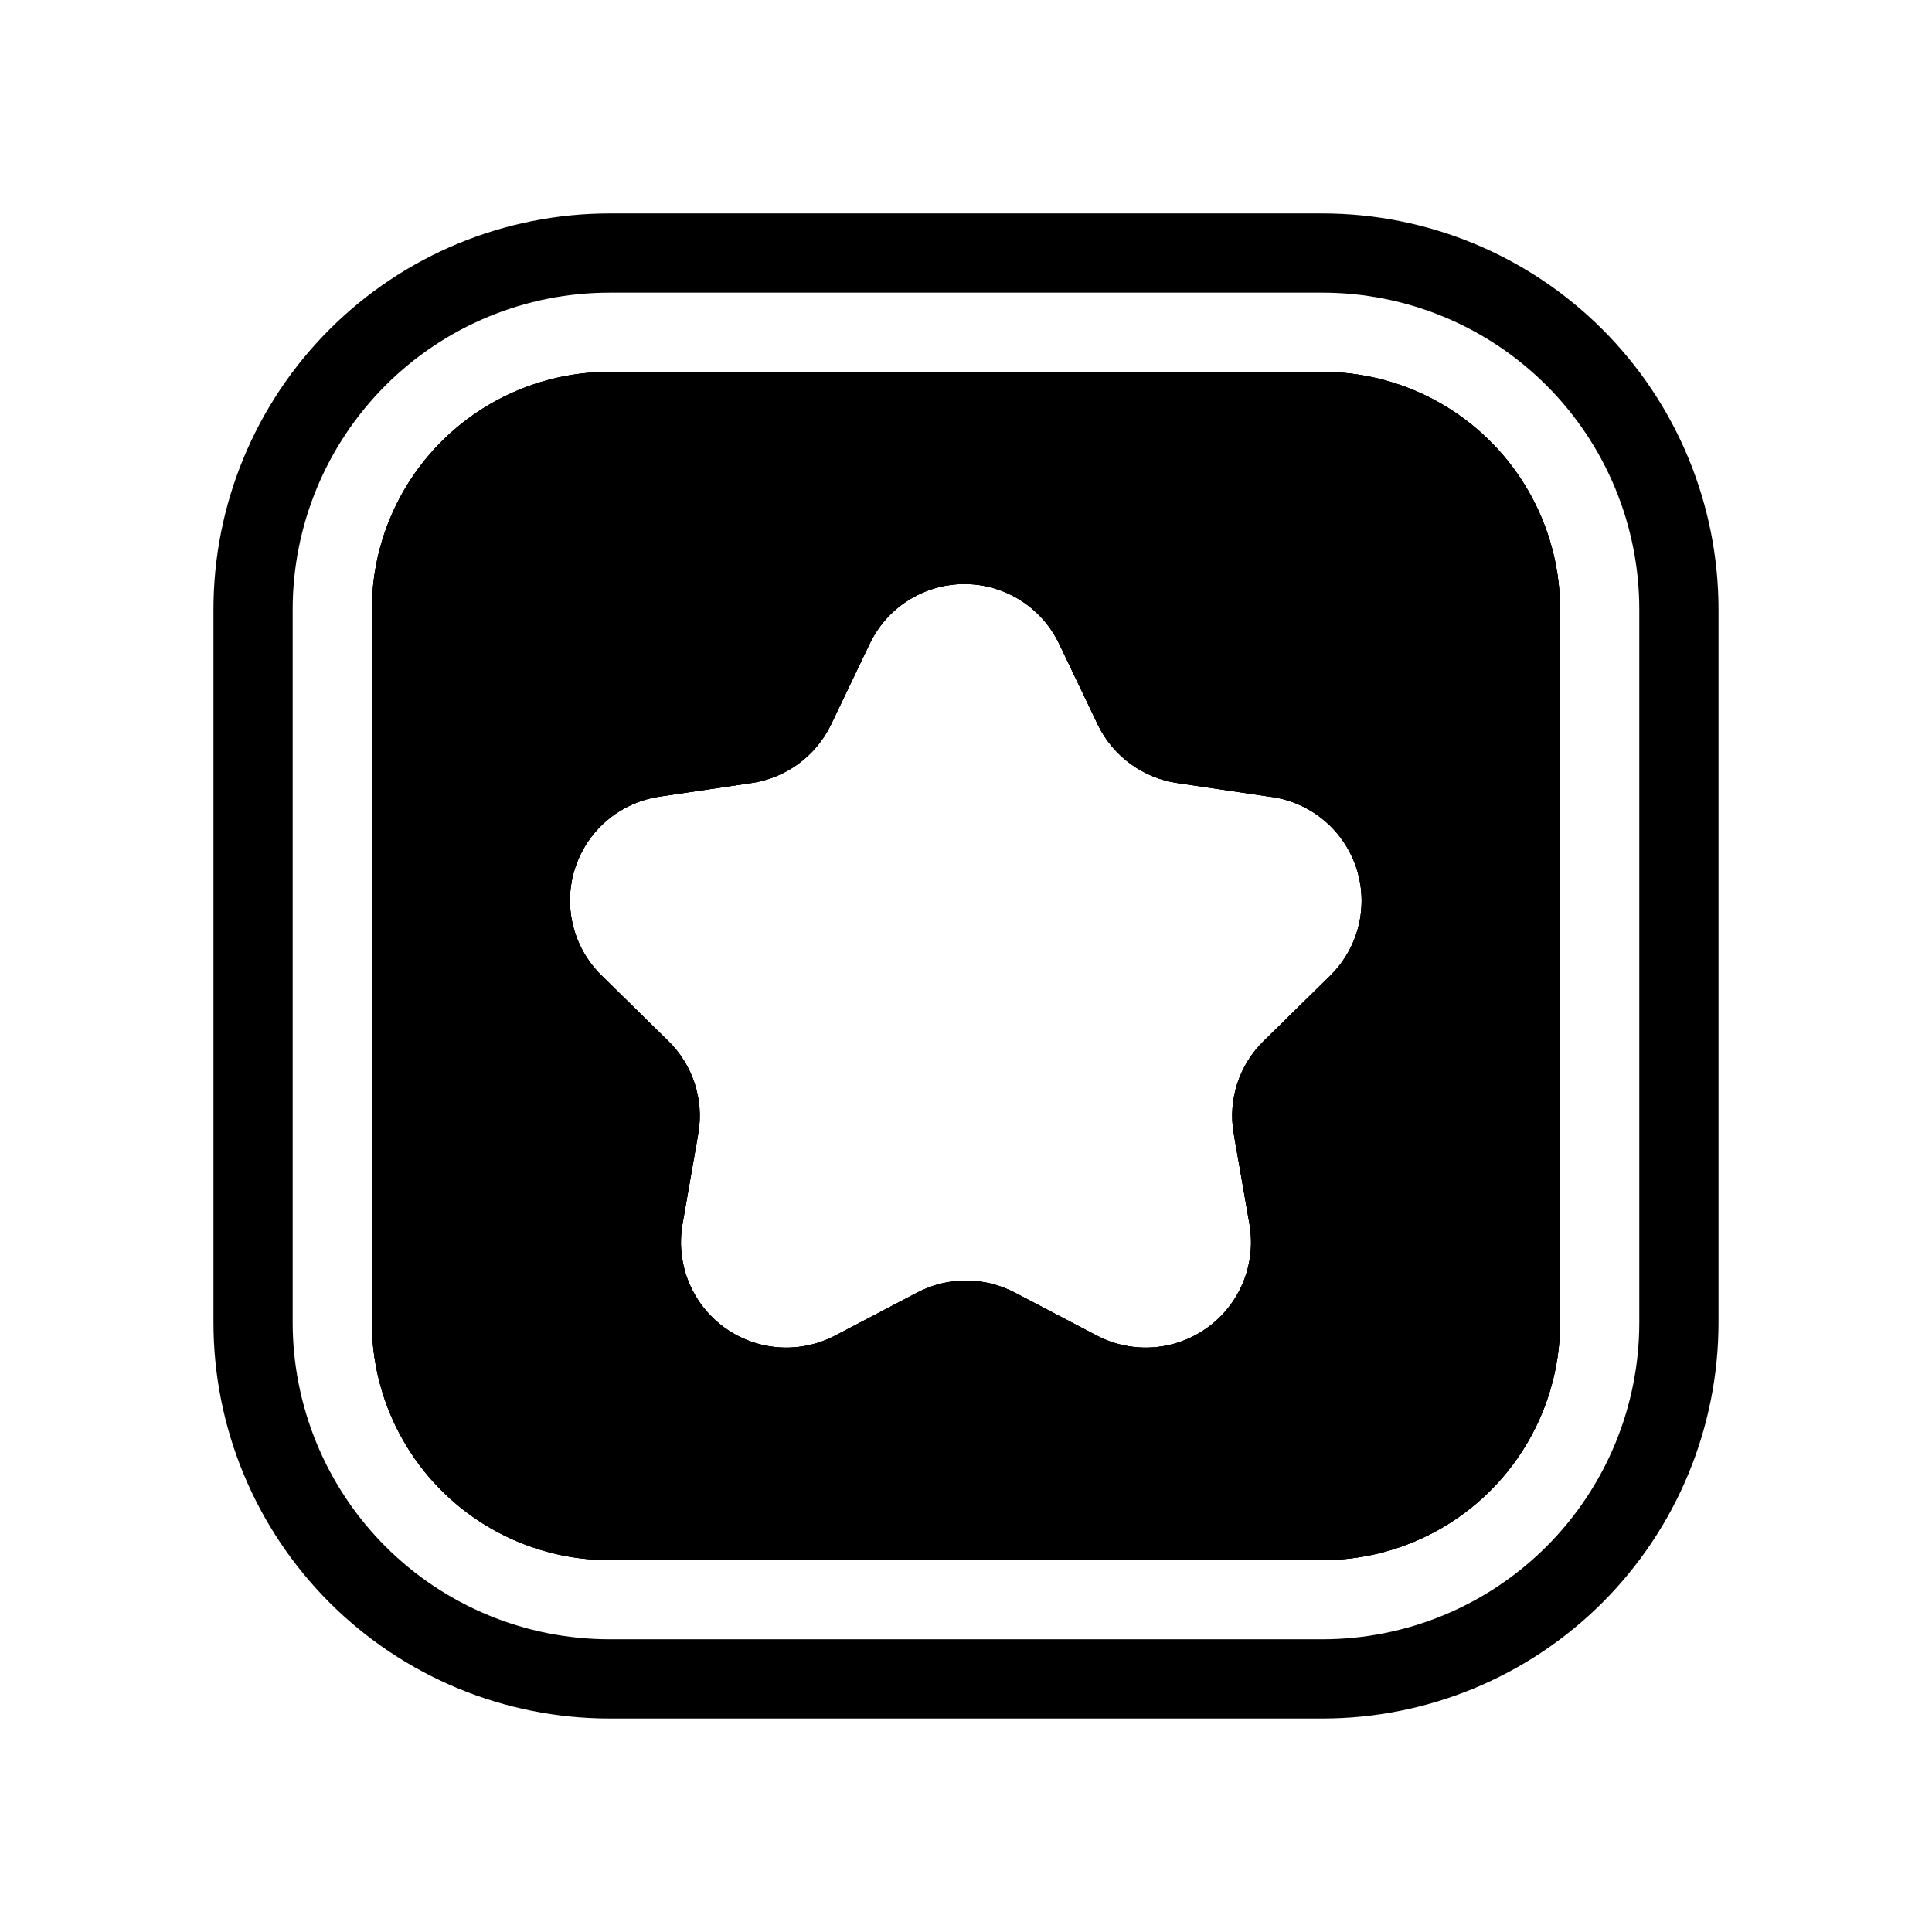 <?xml version="1.0" encoding="UTF-8"?>
<!-- Uploaded to: SVG Repo, www.svgrepo.com, Generator: SVG Repo Mixer Tools -->
<svg fill="#000000" width="800px" height="800px" version="1.1" viewBox="144 144 512 512" xmlns="http://www.w3.org/2000/svg">
 <g>
  <path d="m494.46 242.56h-188.93c-16.703 0-32.723 6.633-44.531 18.445-11.812 11.809-18.445 27.828-18.445 44.531v188.93c0 16.703 6.633 32.723 18.445 44.531 11.809 11.812 27.828 18.445 44.531 18.445h188.93c16.703 0 32.723-6.633 44.531-18.445 11.812-11.809 18.445-27.828 18.445-44.531v-188.93c0-16.703-6.633-32.723-18.445-44.531-11.809-11.812-27.828-18.445-44.531-18.445zm1.996 160.07-17.422 17.109v-0.004c-6.617 6.375-9.645 15.613-8.082 24.668l4.199 24.141h-0.004c1.168 6.875-0.277 13.941-4.059 19.805s-9.621 10.098-16.367 11.871c-6.746 1.773-13.914 0.957-20.086-2.289l-21.621-11.336h-0.004c-8.141-4.309-17.887-4.309-26.027 0l-21.621 11.336c-6.176 3.246-13.344 4.062-20.09 2.289-6.746-1.773-12.586-6.008-16.367-11.871-3.777-5.863-5.227-12.93-4.059-19.805l4.199-24.141c1.559-9.055-1.469-18.293-8.082-24.668l-17.422-17.109h-0.004c-5.019-4.848-8.035-11.41-8.441-18.383-0.41-6.969 1.82-13.836 6.242-19.242 4.422-5.402 10.715-8.941 17.629-9.922l24.141-3.57v0.004c9.07-1.32 16.918-7.008 20.992-15.219l10.496-21.938c3.066-6.266 8.379-11.148 14.875-13.684 6.5-2.535 13.711-2.535 20.211 0 6.5 2.535 11.809 7.418 14.875 13.684l10.496 21.938c4.074 8.211 11.922 13.898 20.992 15.219l24.141 3.57v-0.004c7.008 0.801 13.449 4.231 18.023 9.602 4.574 5.367 6.938 12.273 6.609 19.32-0.324 7.043-3.316 13.703-8.363 18.625z"/>
  <path d="m494.46 200.57h-188.93c-27.84 0-54.535 11.059-74.219 30.742s-30.742 46.379-30.742 74.219v188.93c0 27.84 11.059 54.535 30.742 74.219 19.684 19.684 46.379 30.742 74.219 30.742h188.93c27.84 0 54.535-11.059 74.219-30.742 19.684-19.684 30.742-46.379 30.742-74.219v-188.93c0-27.84-11.059-54.535-30.742-74.219-19.684-19.684-46.379-30.742-74.219-30.742zm83.969 293.89v-0.004c0 22.273-8.844 43.629-24.594 59.375-15.746 15.75-37.102 24.594-59.375 24.594h-188.93c-22.27 0-43.629-8.844-59.375-24.594-15.746-15.746-24.594-37.102-24.594-59.375v-188.93c0-22.27 8.848-43.629 24.594-59.375s37.105-24.594 59.375-24.594h188.93c22.273 0 43.629 8.848 59.375 24.594 15.75 15.746 24.594 37.105 24.594 59.375z"/>
  <path d="m494.46 242.56h-188.93c-16.703 0-32.723 6.633-44.531 18.445-11.812 11.809-18.445 27.828-18.445 44.531v188.93c0 16.703 6.633 32.723 18.445 44.531 11.809 11.812 27.828 18.445 44.531 18.445h188.93c16.703 0 32.723-6.633 44.531-18.445 11.812-11.809 18.445-27.828 18.445-44.531v-188.93c0-16.703-6.633-32.723-18.445-44.531-11.809-11.812-27.828-18.445-44.531-18.445zm1.996 160.07-17.422 17.109v-0.004c-6.617 6.375-9.645 15.613-8.082 24.668l4.199 24.141h-0.004c1.168 6.875-0.277 13.941-4.059 19.805s-9.621 10.098-16.367 11.871c-6.746 1.773-13.914 0.957-20.086-2.289l-21.621-11.336h-0.004c-8.141-4.309-17.887-4.309-26.027 0l-21.621 11.336c-6.176 3.246-13.344 4.062-20.09 2.289-6.746-1.773-12.586-6.008-16.367-11.871-3.777-5.863-5.227-12.93-4.059-19.805l4.199-24.141c1.559-9.055-1.469-18.293-8.082-24.668l-17.422-17.109h-0.004c-5.019-4.848-8.035-11.41-8.441-18.383-0.41-6.969 1.82-13.836 6.242-19.242 4.422-5.402 10.715-8.941 17.629-9.922l24.141-3.57v0.004c9.07-1.32 16.918-7.008 20.992-15.219l10.496-21.938c3.066-6.266 8.379-11.148 14.875-13.684 6.5-2.535 13.711-2.535 20.211 0 6.5 2.535 11.809 7.418 14.875 13.684l10.496 21.938c4.074 8.211 11.922 13.898 20.992 15.219l24.141 3.57v-0.004c7.008 0.801 13.449 4.231 18.023 9.602 4.574 5.367 6.938 12.273 6.609 19.32-0.324 7.043-3.316 13.703-8.363 18.625z"/>
  <path d="m494.46 242.56h-188.93c-16.703 0-32.723 6.633-44.531 18.445-11.812 11.809-18.445 27.828-18.445 44.531v188.93c0 16.703 6.633 32.723 18.445 44.531 11.809 11.812 27.828 18.445 44.531 18.445h188.93c16.703 0 32.723-6.633 44.531-18.445 11.812-11.809 18.445-27.828 18.445-44.531v-188.93c0-16.703-6.633-32.723-18.445-44.531-11.809-11.812-27.828-18.445-44.531-18.445zm1.996 160.07-17.422 17.109v-0.004c-6.617 6.375-9.645 15.613-8.082 24.668l4.199 24.141h-0.004c1.168 6.875-0.277 13.941-4.059 19.805s-9.621 10.098-16.367 11.871c-6.746 1.773-13.914 0.957-20.086-2.289l-21.621-11.336h-0.004c-8.141-4.309-17.887-4.309-26.027 0l-21.621 11.336c-6.176 3.246-13.344 4.062-20.09 2.289-6.746-1.773-12.586-6.008-16.367-11.871-3.777-5.863-5.227-12.93-4.059-19.805l4.199-24.141c1.559-9.055-1.469-18.293-8.082-24.668l-17.422-17.109h-0.004c-5.019-4.848-8.035-11.41-8.441-18.383-0.41-6.969 1.82-13.836 6.242-19.242 4.422-5.402 10.715-8.941 17.629-9.922l24.141-3.57v0.004c9.07-1.32 16.918-7.008 20.992-15.219l10.496-21.938c3.066-6.266 8.379-11.148 14.875-13.684 6.5-2.535 13.711-2.535 20.211 0 6.5 2.535 11.809 7.418 14.875 13.684l10.496 21.938c4.074 8.211 11.922 13.898 20.992 15.219l24.141 3.57v-0.004c7.008 0.801 13.449 4.231 18.023 9.602 4.574 5.367 6.938 12.273 6.609 19.32-0.324 7.043-3.316 13.703-8.363 18.625z"/>
 </g>
</svg>